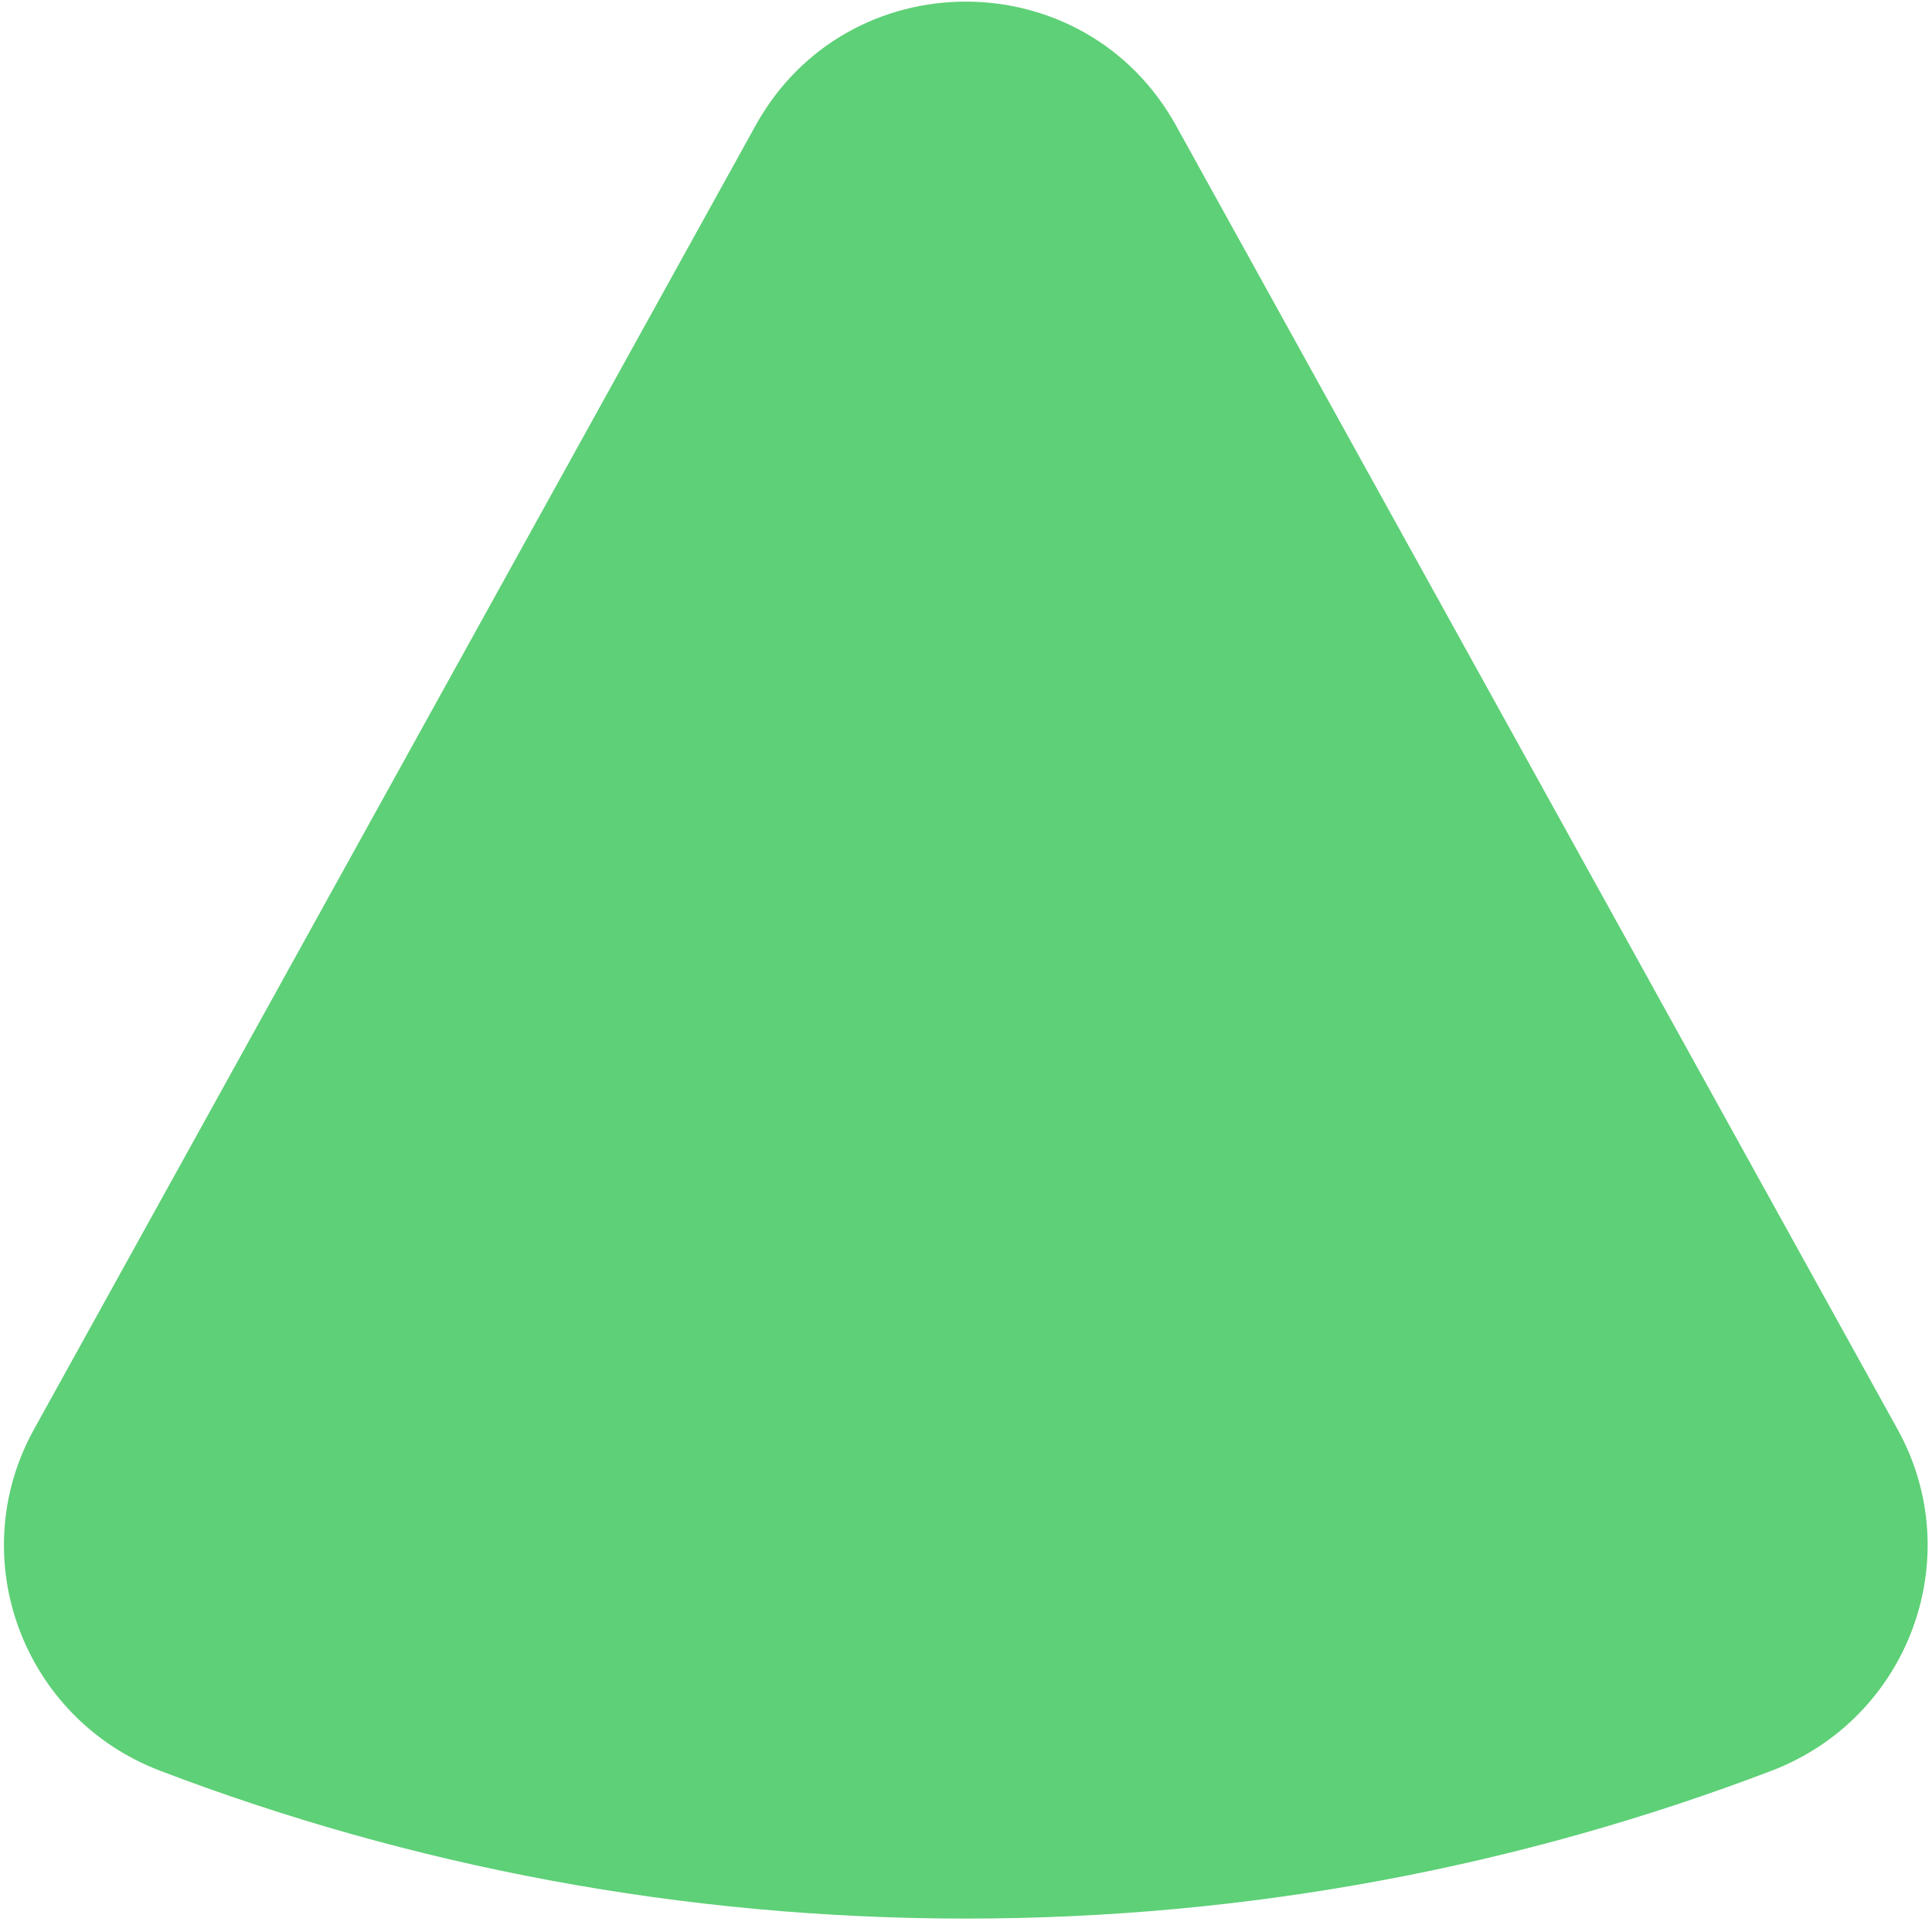 <?xml version="1.0" encoding="UTF-8"?> <svg xmlns="http://www.w3.org/2000/svg" width="267" height="266" viewBox="0 0 267 266" fill="none"><path d="M104.417 17.352L4.701 197.529C-5.121 215.278 3.169 237.489 22.121 244.72C56.711 257.915 94.246 265.151 133.472 265.151C172.699 265.151 210.23 257.917 244.822 244.721C263.774 237.492 272.064 215.279 262.241 197.532L162.524 17.352C149.886 -5.485 117.055 -5.485 104.417 17.352Z" fill="#5ED077"></path></svg> 